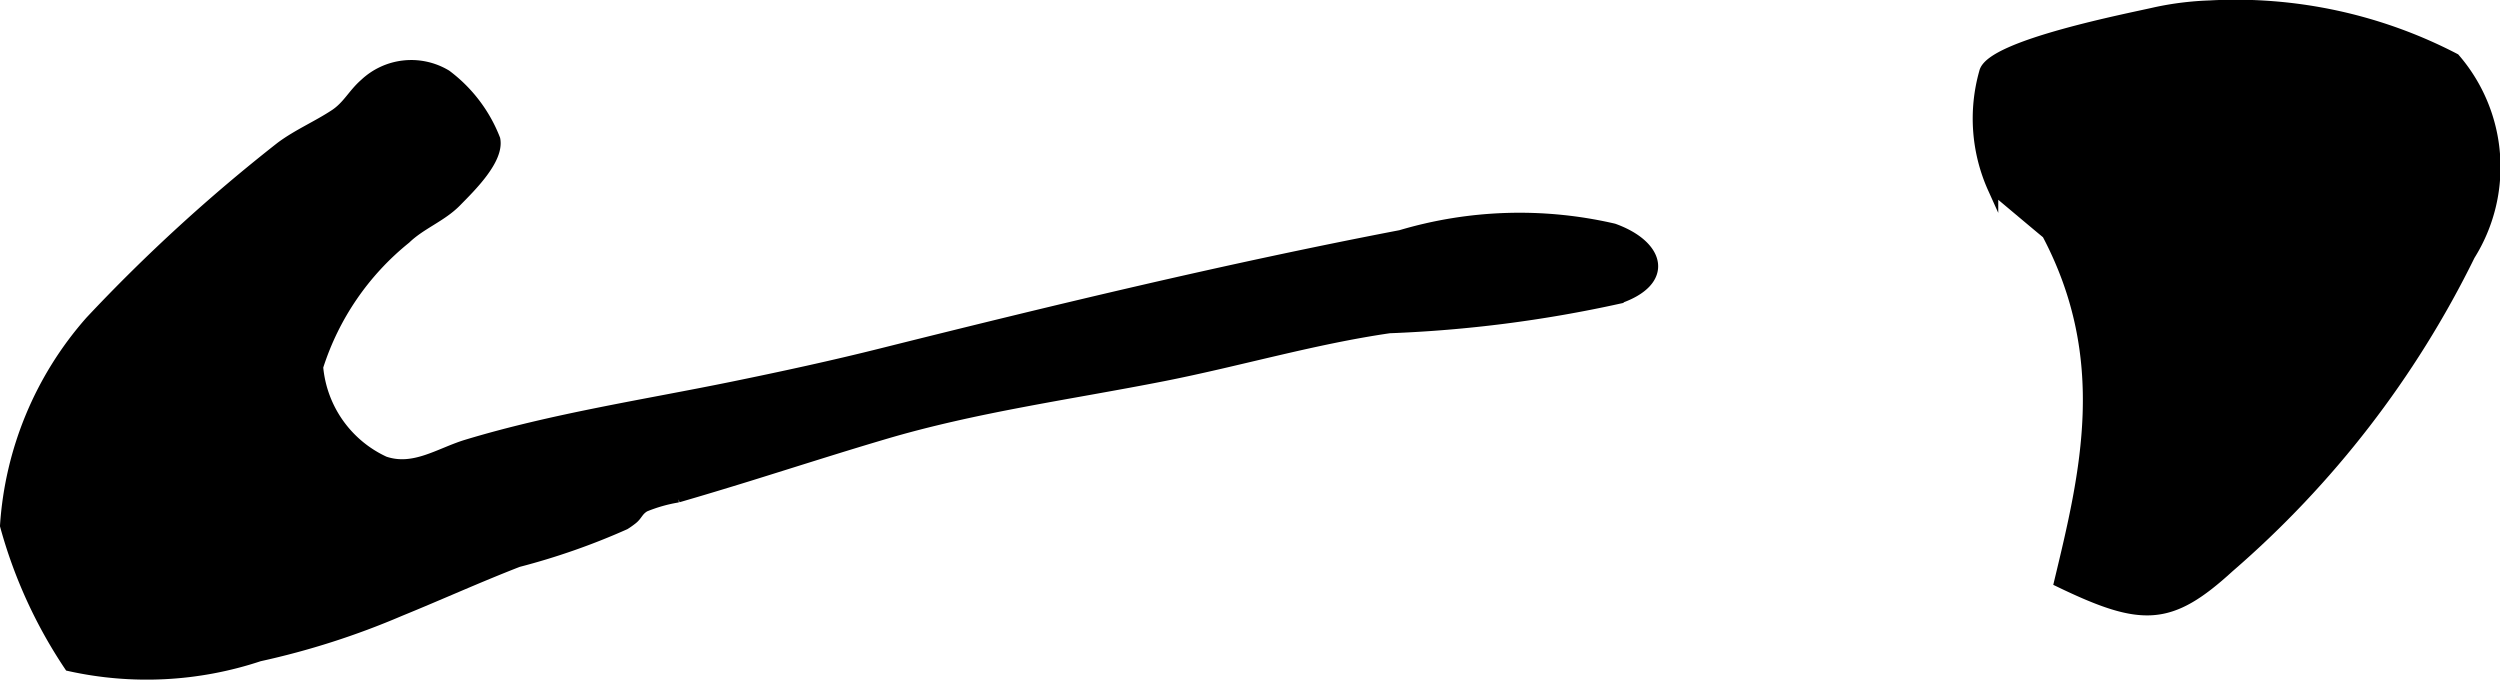 <?xml version="1.0" encoding="UTF-8"?>
<svg xmlns="http://www.w3.org/2000/svg"
     version="1.1"
     width="12.649mm"
     height="3.446mm"
     viewBox="0 0 35.855 9.767">
   <defs>
      <style type="text/css"><![CDATA[
      .a {
        stroke: #000;
        stroke-miterlimit: 10;
        stroke-width: 0.15px;
        fill-rule: evenodd;
      }
    ]]></style>
   </defs>
   <path class="a"
         d="M31.687.081a6.816,6.816,0,0,1,3.521.758,2.382,2.382,0,0,1,.215,2.823,14.167,14.167,0,0,1-3.453,4.474c-.85.777-1.247.783-2.435.21.375-1.56.774-3.196-.175-4.992-.143-.118-.484-.405-.776-.65a2.44,2.44,0,0,1-.124-1.669c.088-.389,2.104-.776,2.459-.859A4.355,4.355,0,0,1,31.687.081Z"/>
   <path class="a"
         d="M8.963,7.522a9.79,9.79,0,0,1-1.532.536c-.572.222-1.13.475-1.697.706a11.205,11.205,0,0,1-2.015.646,5.112,5.112,0,0,1-2.725.14,6.867,6.867,0,0,1-.919-2.011,4.916,4.916,0,0,1,1.219-2.932,24.268,24.268,0,0,1,2.735-2.502c.246-.182.524-.299.776-.466.183-.123.256-.29.425-.438a.974.974,0,0,1,1.171-.126,2.1,2.1,0,0,1,.699.921c.058.291-.354.691-.555.896-.211.216-.509.321-.726.531a3.86,3.86,0,0,0-1.259,1.84,1.652,1.652,0,0,0,.955,1.356c.423.144.786-.122,1.179-.241,1.236-.374,2.54-.571,3.804-.829.728-.149,1.454-.306,2.173-.487,2.47-.618,4.916-1.208,7.417-1.688a5.981,5.981,0,0,1,3.056-.094c.668.241.802.753.067,1.003a18.502,18.502,0,0,1-3.284.421c-1.094.159-2.157.474-3.241.688-1.34.264-2.692.445-4.006.834-.647.191-1.29.398-1.935.598-.339.105-.68.208-1.021.307a2.197,2.197,0,0,0-.476.135c-.097.057-.103.12-.175.178C9.039,7.471,9.003,7.497,8.963,7.522Z"/>
</svg>
